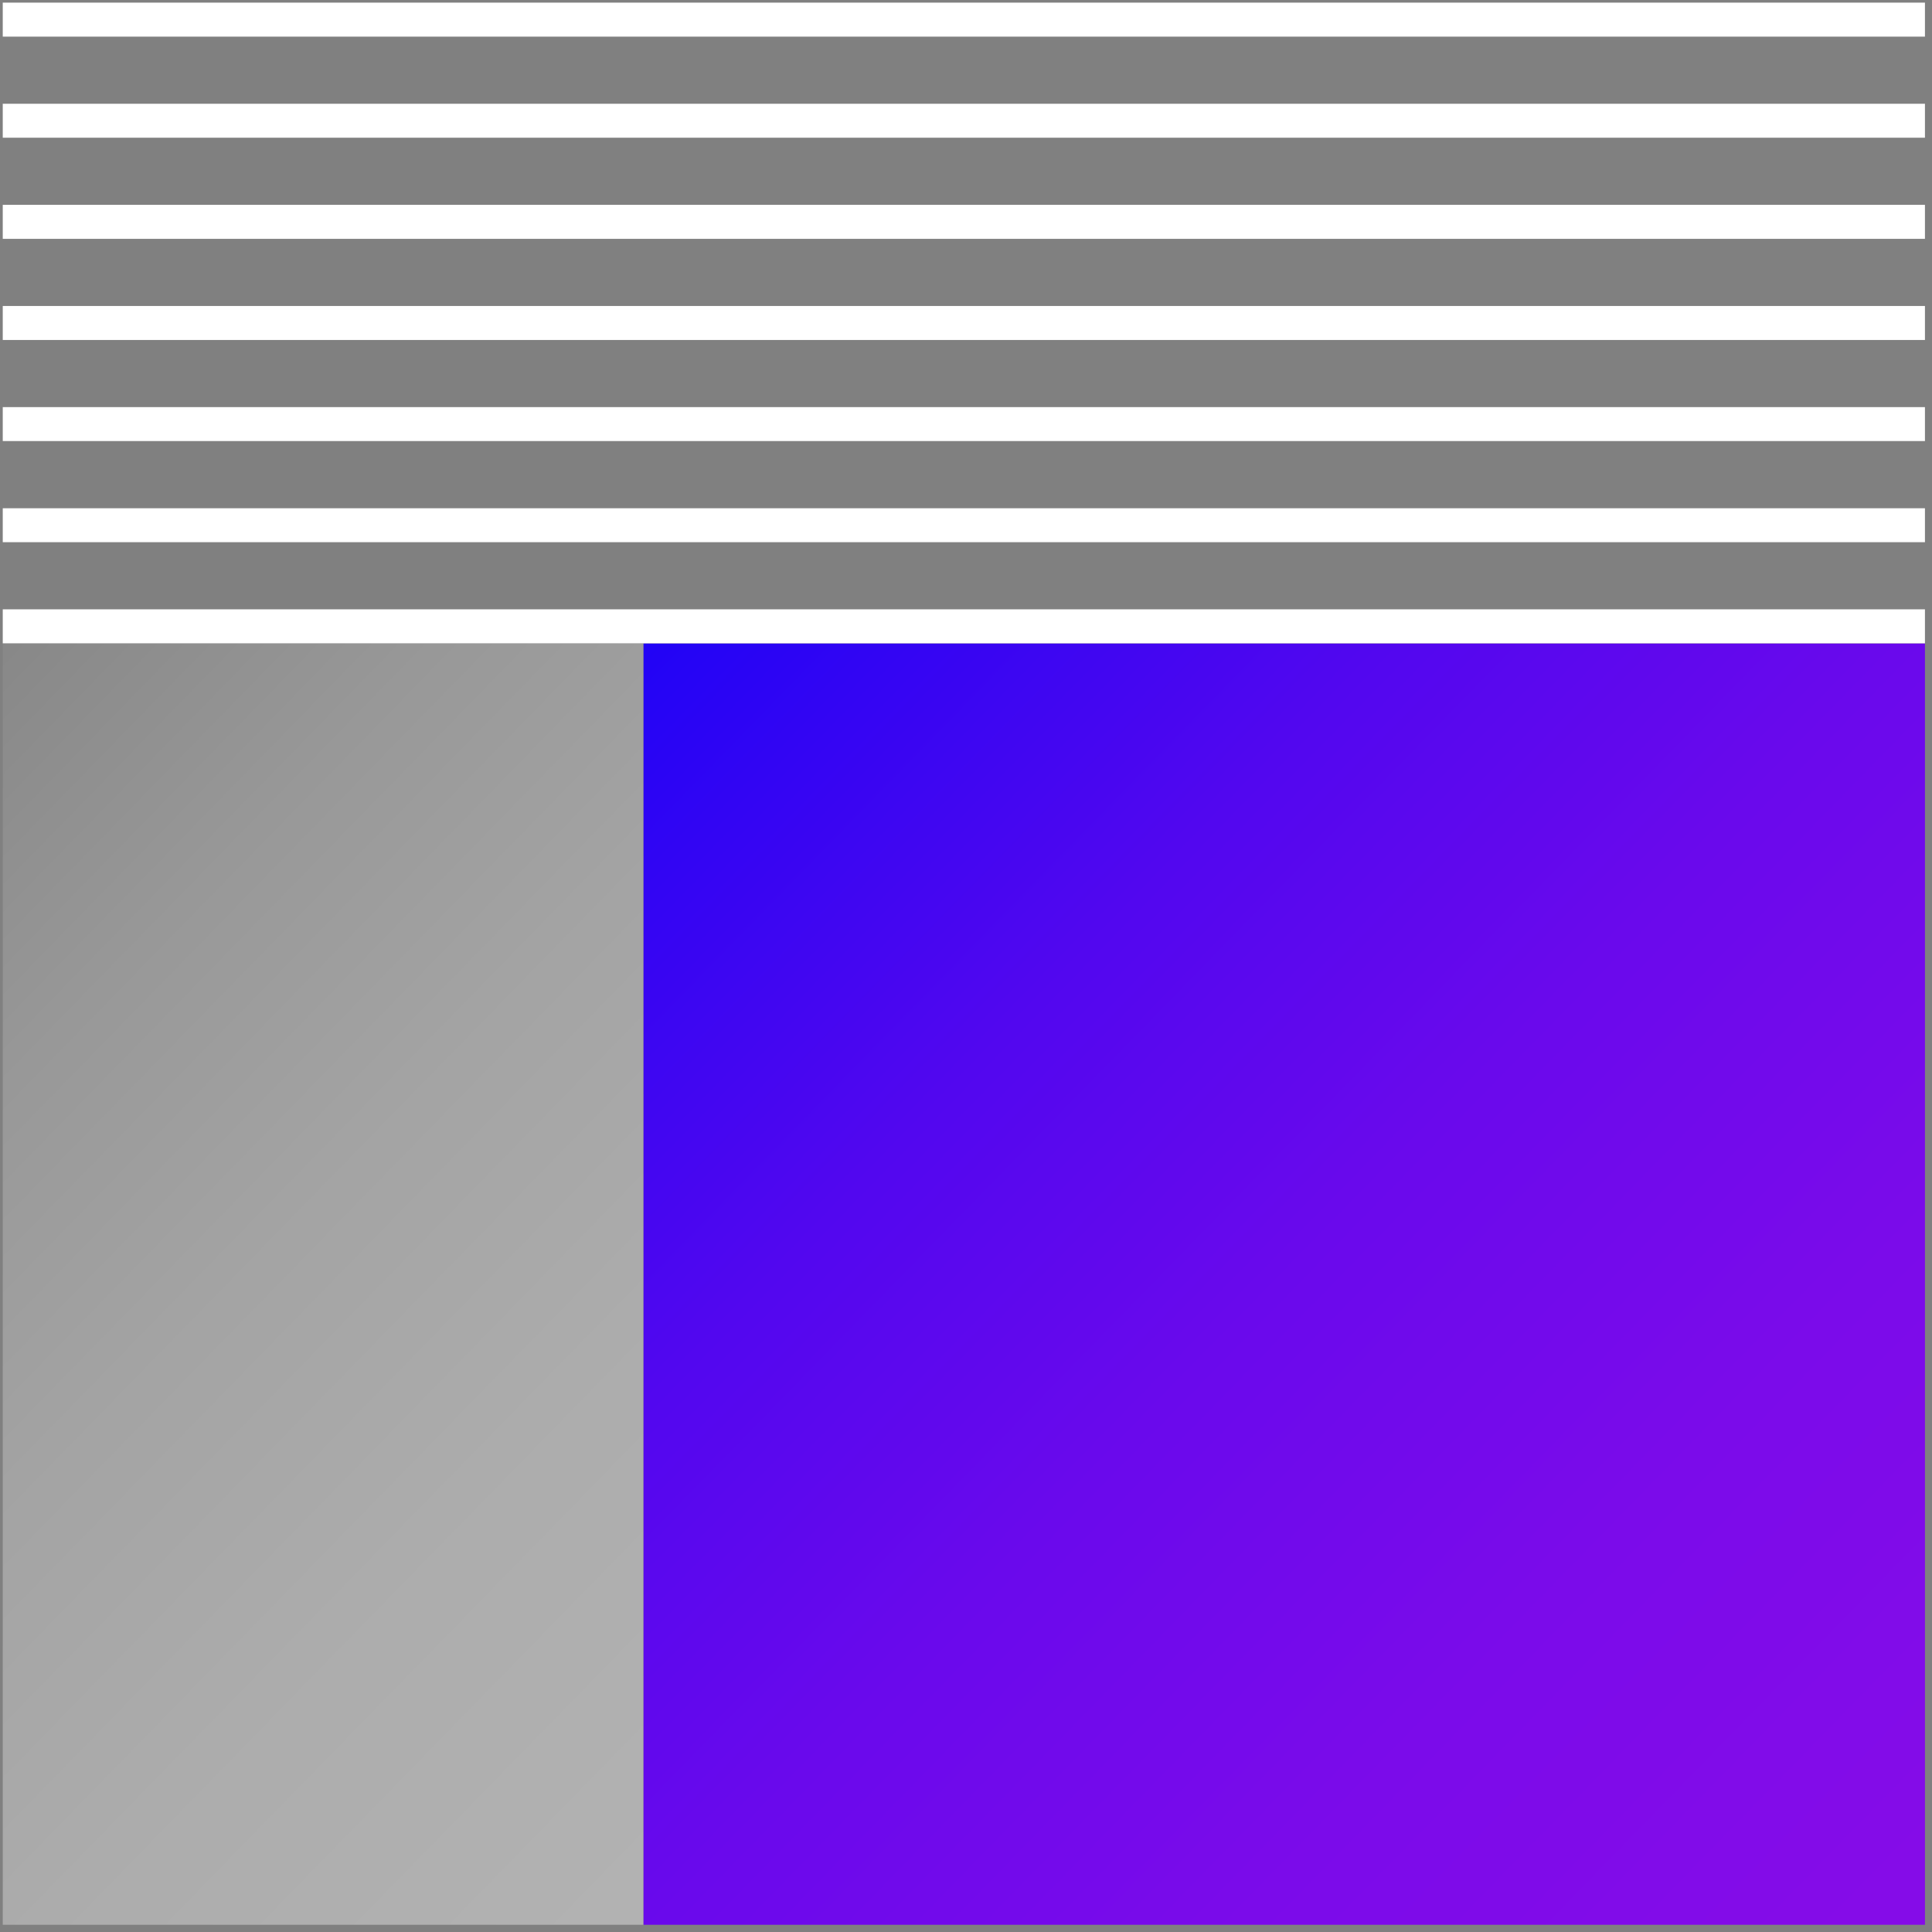 <?xml version="1.0" encoding="UTF-8"?> <svg xmlns="http://www.w3.org/2000/svg" width="197" height="197" viewBox="0 0 197 197" fill="none"><rect x="0" y="0" width="197" height="197" fill="#808080" stroke="none"/><g clip-path="url(#clip0_854_2730)"><path d="M0.281 196.267H65.612L65.612 65.606H0.281L0.281 196.267Z" fill="url(#paint0_linear_854_2730)"></path><path d="M0.281 3.733L196.281 3.733V0.267L0.281 0.267V3.733Z" fill="white"></path><path d="M0.281 14.043L196.281 14.043V10.578L0.281 10.578V14.043Z" fill="white"></path><path d="M0.281 24.355L196.281 24.355V20.889L0.281 20.889V24.355Z" fill="white"></path><path d="M0.281 34.665L196.281 34.665V31.199L0.281 31.199V34.665Z" fill="white"></path><path d="M0.281 44.976L196.281 44.976V41.51L0.281 41.51V44.976Z" fill="white"></path><path d="M0.281 55.287L196.281 55.287V51.822L0.281 51.822V55.287Z" fill="white"></path><path d="M65.62 196.267L196.281 196.267L196.281 65.606L65.62 65.606L65.62 196.267Z" fill="url(#paint1_linear_854_2730)"></path><path d="M0.281 65.598L196.281 65.598V62.132L0.281 62.132V65.598Z" fill="white"></path></g><defs><linearGradient id="paint0_linear_854_2730" x1="108.553" y1="204.607" x2="-17.657" y2="81.627" gradientUnits="userSpaceOnUse"><stop stop-color="white" stop-opacity="0.4"></stop><stop offset="0.25" stop-color="white" stop-opacity="0.39"></stop><stop offset="0.45" stop-color="white" stop-opacity="0.35"></stop><stop offset="0.64" stop-color="white" stop-opacity="0.28"></stop><stop offset="0.81" stop-color="white" stop-opacity="0.19"></stop><stop offset="0.98" stop-color="white" stop-opacity="0.07"></stop><stop offset="1" stop-color="white" stop-opacity="0.05"></stop></linearGradient><linearGradient id="paint1_linear_854_2730" x1="232.205" y1="229.594" x2="63.187" y2="64.909" gradientUnits="userSpaceOnUse"><stop stop-color="#880CE8"></stop><stop offset="0.23" stop-color="#850CE8"></stop><stop offset="0.42" stop-color="#7B0BEA"></stop><stop offset="0.6" stop-color="#6A09EC"></stop><stop offset="0.76" stop-color="#5207EF"></stop><stop offset="0.91" stop-color="#3305F3"></stop><stop offset="1" stop-color="#1F03F6"></stop></linearGradient><clipPath id="clip0_854_2730"><rect width="196" height="196" fill="white" transform="translate(0.281 0.267)"></rect></clipPath></defs></svg> 